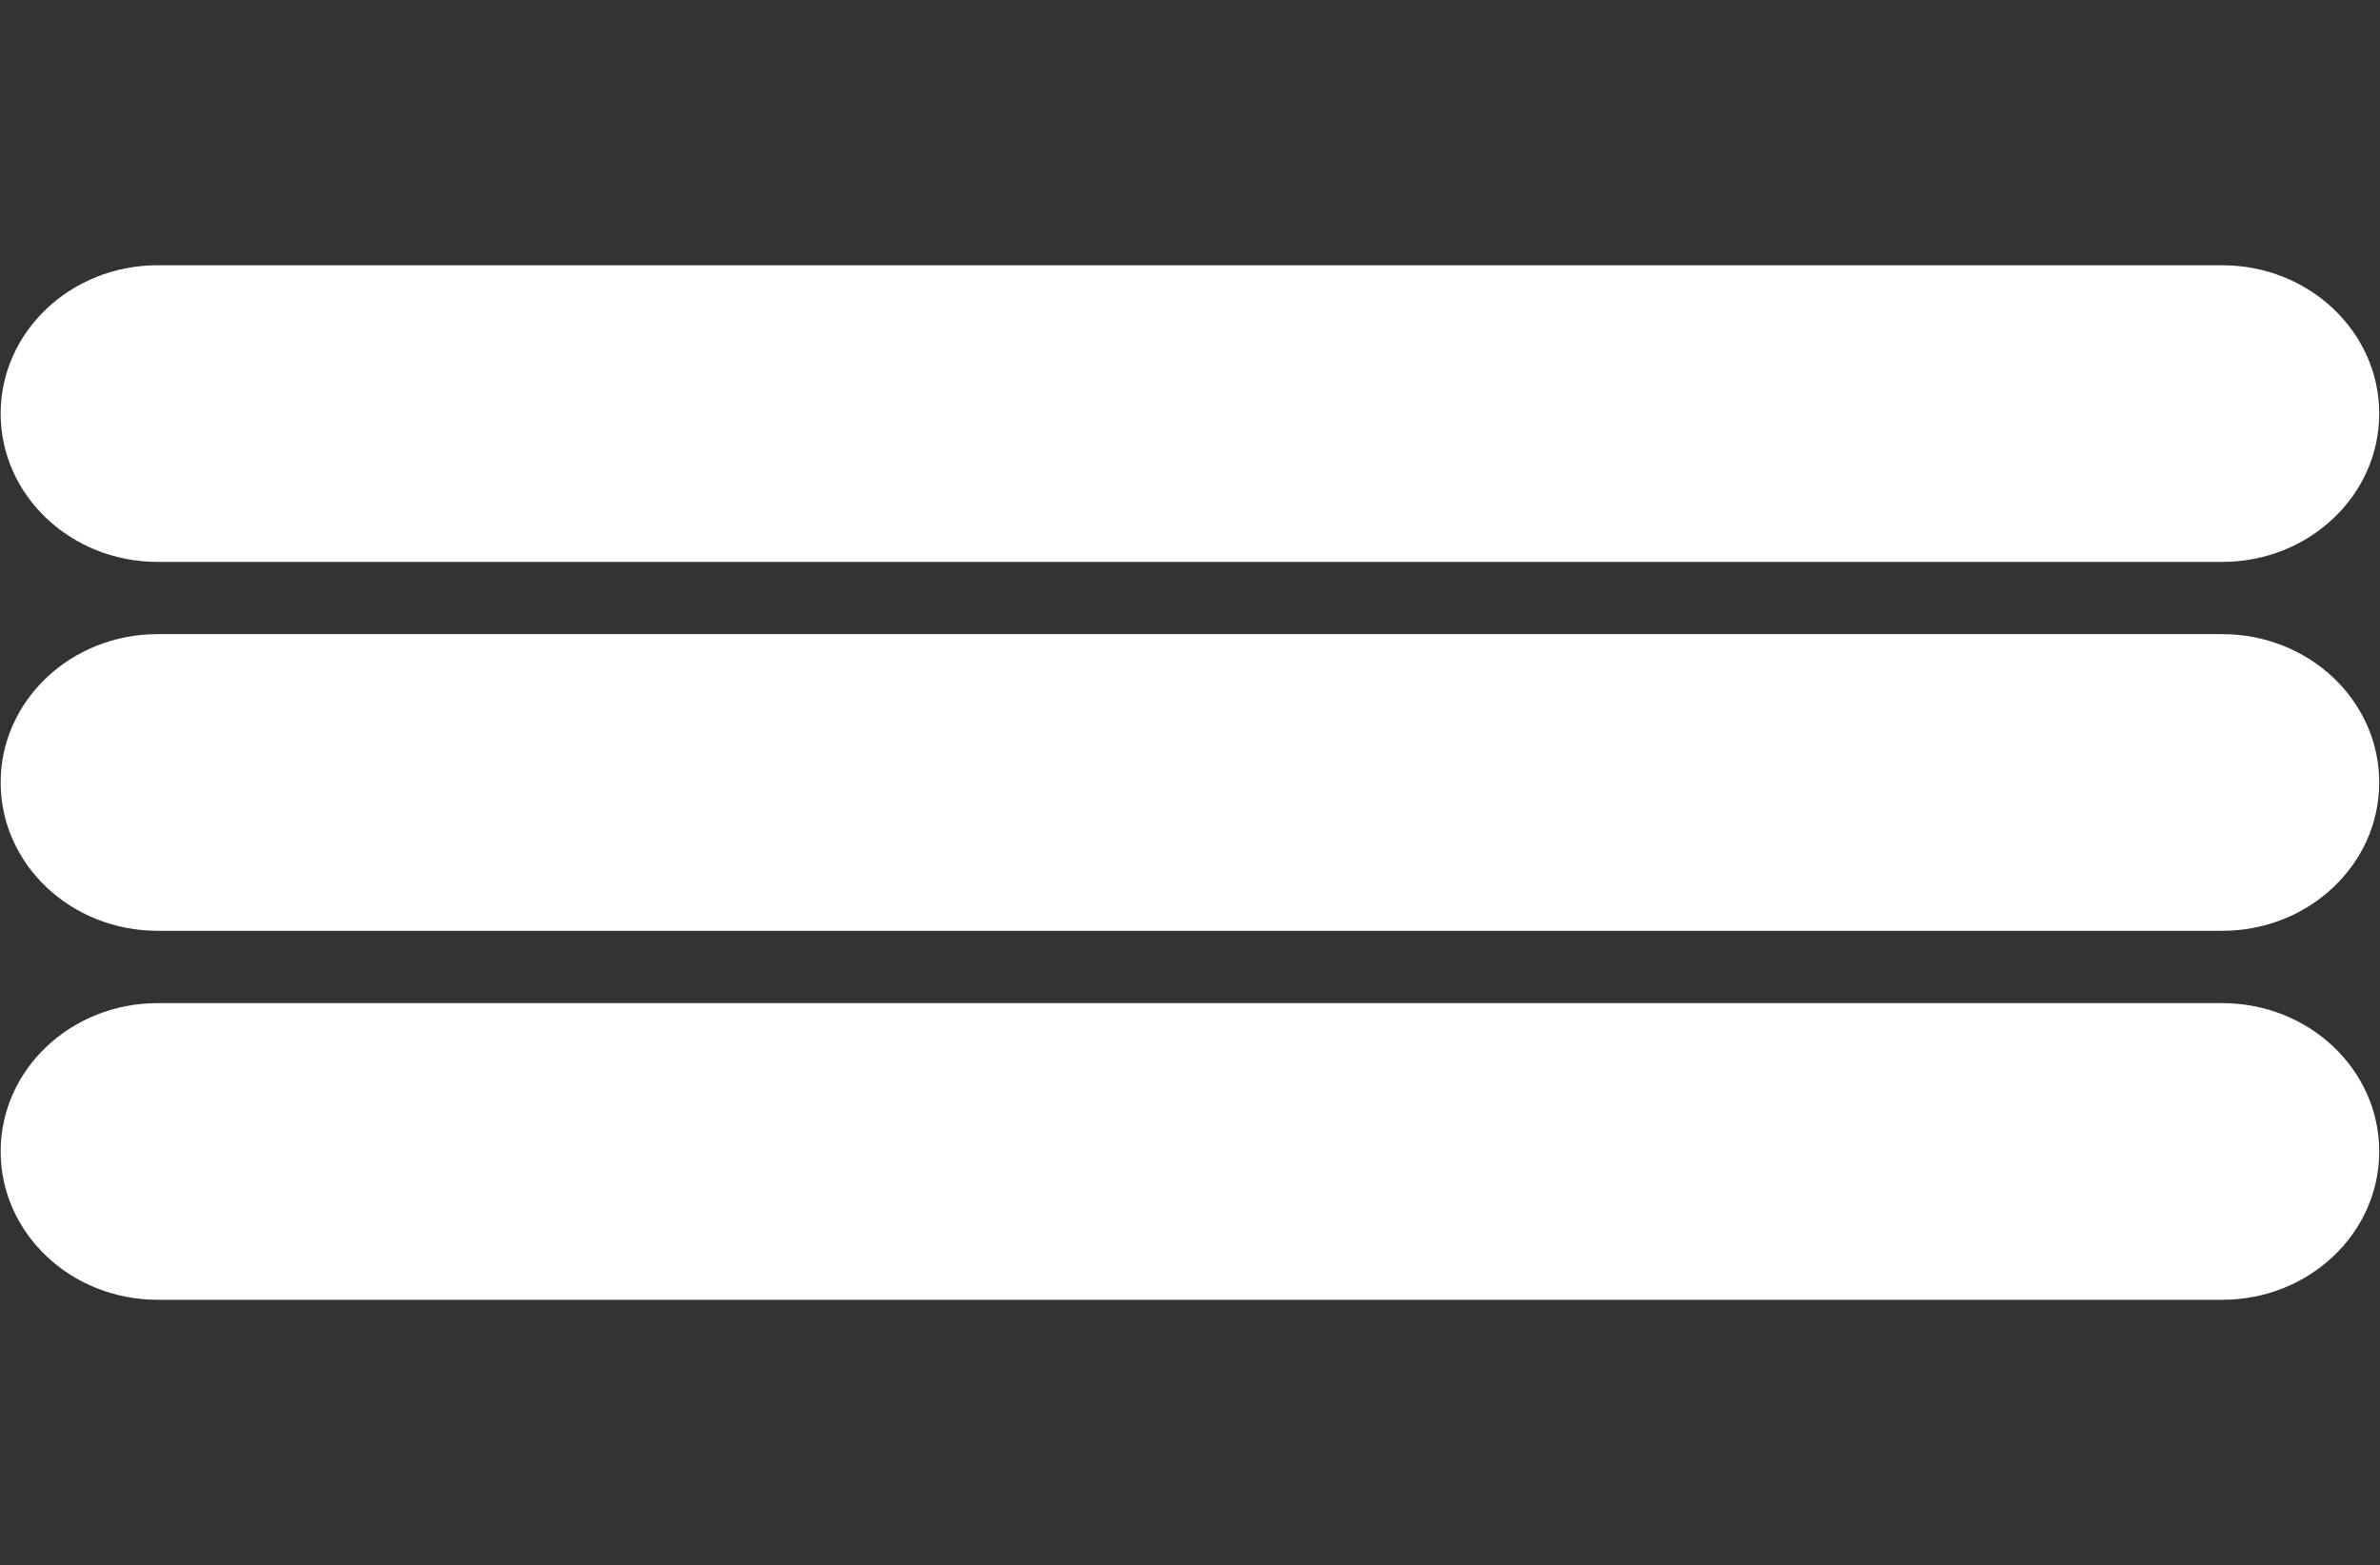 <?xml version="1.0" encoding="UTF-8"?>
<svg id="Layer_2" data-name="Layer 2" xmlns="http://www.w3.org/2000/svg" viewBox="0 0 216.13 142.13">
  <rect x="0" y="0" width="216.13" height="142.13" fill="#333333" stroke="none"/>
  <defs><style>.cls-1 { fill: white; }</style></defs>
  <path class="cls-1" d="m201.81,84.53H14.31c-7.87,0-14.25-6.03-14.25-13.47s6.38-13.47,14.25-13.47h187.5c7.87,0,14.25,6.03,14.25,13.47s-6.38,13.47-14.25,13.47Z"/>
  <path class="cls-1" d="m201.81,51.03H14.31C6.44,51.03.06,45,.06,37.56s6.38-13.47,14.25-13.47h187.5c7.87,0,14.25,6.03,14.25,13.47s-6.38,13.47-14.25,13.47Z"/>
  <path class="cls-1" d="m201.81,118.04H14.31c-7.87,0-14.25-6.03-14.25-13.47s6.38-13.47,14.25-13.47h187.5c7.87,0,14.25,6.03,14.25,13.47s-6.38,13.47-14.25,13.47Z"/>
</svg>
